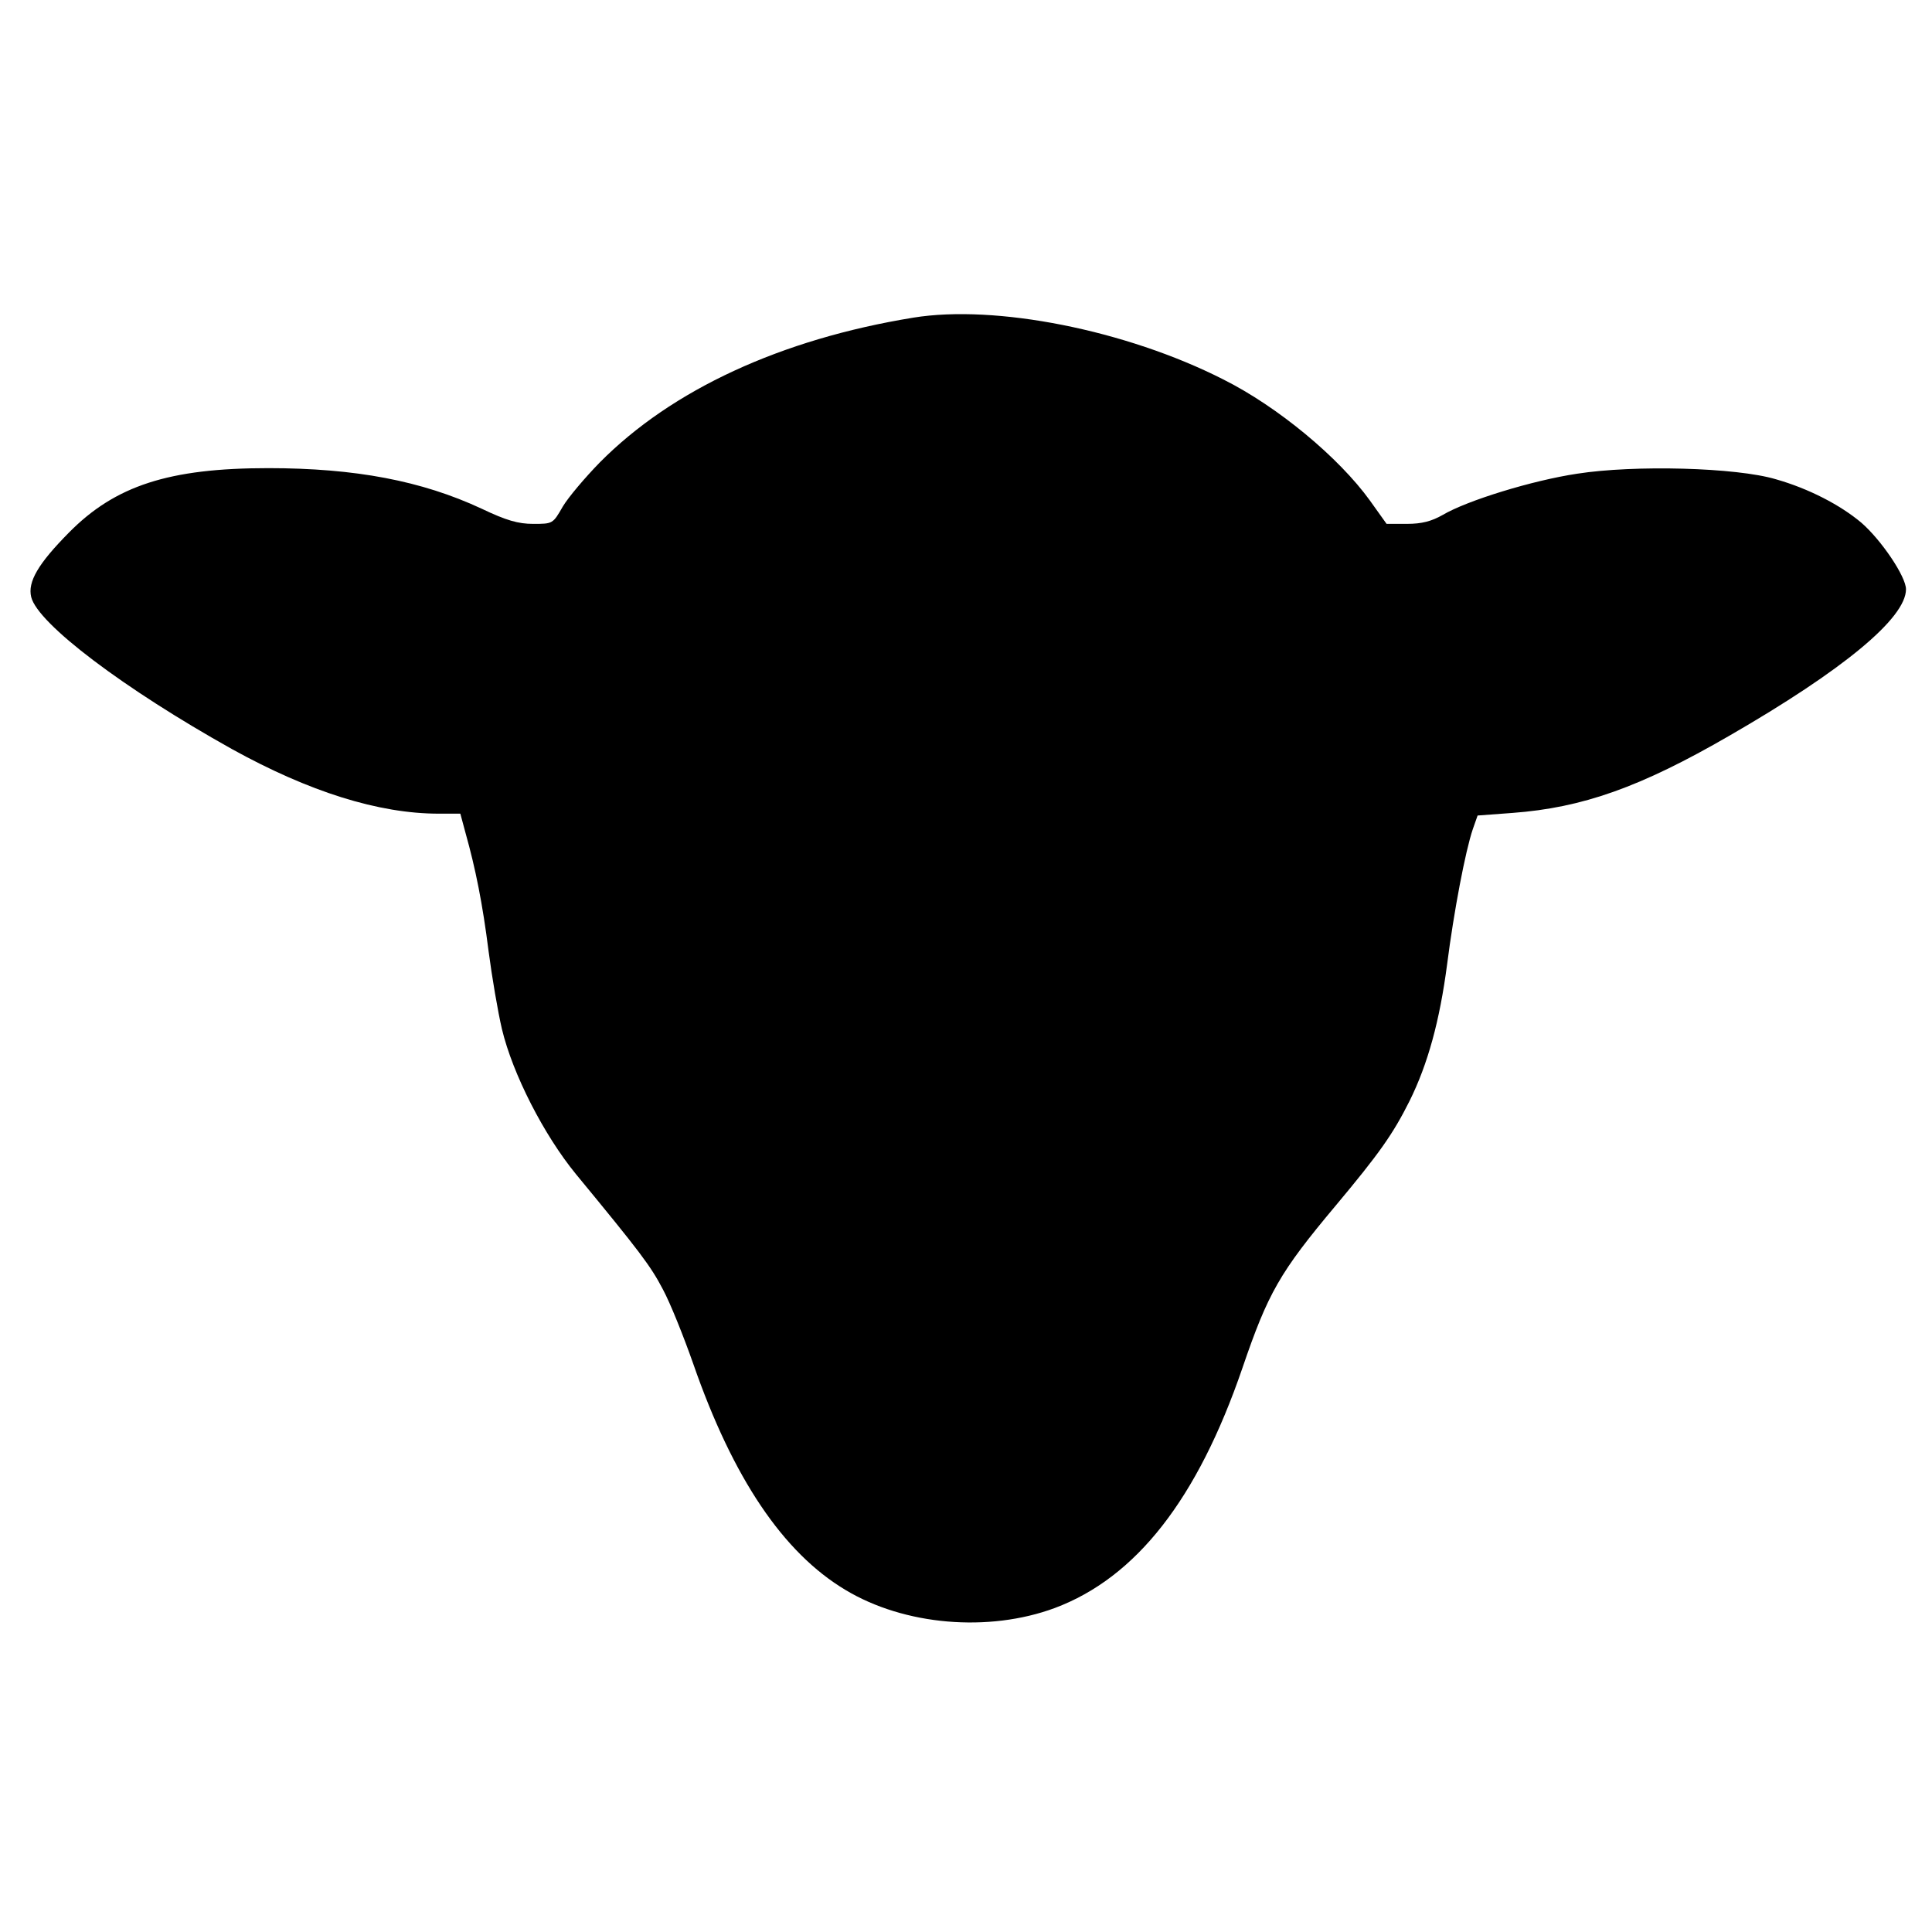 <?xml version="1.0" standalone="no"?>
<!DOCTYPE svg PUBLIC "-//W3C//DTD SVG 20010904//EN"
 "http://www.w3.org/TR/2001/REC-SVG-20010904/DTD/svg10.dtd">
<svg version="1.0" xmlns="http://www.w3.org/2000/svg"
 width="520pt" height="520pt" viewBox="0 0 520 520"
 preserveAspectRatio="xMidYMid meet">
<g transform="translate(0,520) scale(0.1,-0.1)"
fill="#000000" stroke="none">
<path d="M2458 4345 c-356 -58 -650 -194 -844 -390 -39 -40 -84 -93 -99 -118
-27 -47 -27 -47 -80 -47 -40 0 -72 9 -139 41 -161 75 -340 109 -574 109 -267
0 -412 -47 -537 -174 -82 -83 -111 -132 -101 -173 18 -72 250 -247 540 -409
208 -115 395 -174 557 -174 l58 0 14 -52 c27 -96 46 -191 62 -318 9 -69 25
-163 36 -210 29 -121 113 -285 199 -390 173 -210 201 -247 234 -310 20 -37 56
-127 82 -201 107 -308 242 -508 409 -608 159 -96 386 -115 564 -49 219 82 384
293 505 646 69 202 100 257 251 437 117 140 154 192 199 282 49 99 81 215 101
368 18 141 49 304 69 363 l13 37 94 7 c188 14 344 69 584 208 305 176 475 316
475 394 0 34 -66 132 -120 179 -57 48 -142 92 -230 117 -107 32 -381 39 -535
15 -120 -18 -296 -72 -362 -111 -30 -17 -56 -24 -96 -24 l-55 0 -45 63 c-83
115 -247 252 -395 326 -262 133 -613 202 -834 166z"/>
</g>
</svg>
